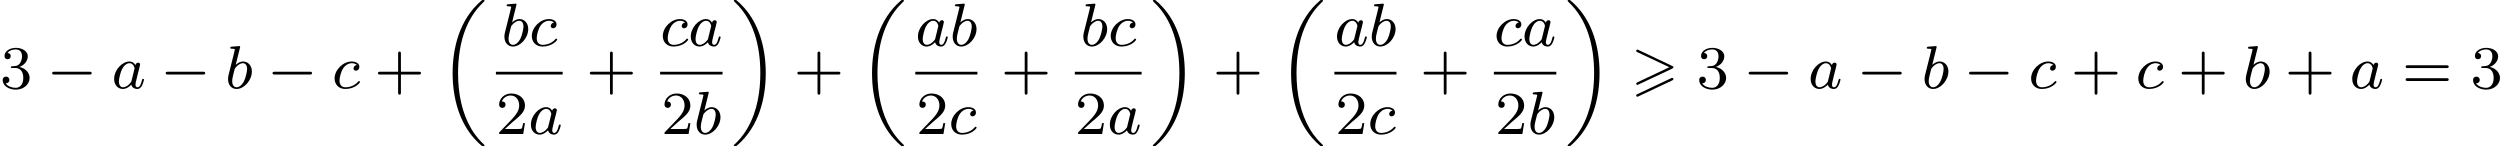 <?xml version='1.0' encoding='UTF-8'?>
<!-- This file was generated by dvisvgm 2.13.3 -->
<svg version='1.1' xmlns='http://www.w3.org/2000/svg' xmlns:xlink='http://www.w3.org/1999/xlink' width='653.881pt' height='38.241pt' viewBox='182.935 887.415 653.881 38.241'>
<defs>
<path id='g0-62' d='M5.372-2.582C5.499-2.638 5.531-2.694 5.531-2.758C5.531-2.861 5.475-2.885 5.372-2.933L.98-5.013C.869-5.069 .837-5.069 .821-5.069C.733-5.069 .662-4.997 .662-4.91C.662-4.806 .725-4.782 .821-4.734L4.997-2.766L.813-.789C.693-.733 .662-.685 .662-.614C.662-.526 .733-.454 .821-.454C.845-.454 .861-.454 .964-.51L5.372-2.582ZM5.372-1.036C5.499-1.092 5.531-1.148 5.531-1.211C5.531-1.371 5.38-1.371 5.324-1.371L.813 .757C.733 .797 .662 .845 .662 .933S.733 1.092 .821 1.092C.845 1.092 .861 1.092 .964 1.036L5.372-1.036Z'/>
<path id='g1-18' d='M5.946 18.666C5.946 18.626 5.938 18.61 5.85 18.523C5.523 18.22 4.854 17.574 4.216 16.498C3.013 14.458 2.479 11.955 2.479 9.205C2.479 7.309 2.742 5.157 3.523 3.284C4.208 1.65 5.005 .693 5.818-.104C5.842-.128 5.906-.175 5.93-.199C5.938-.215 5.946-.239 5.946-.263C5.946-.359 5.858-.359 5.762-.359C5.643-.359 5.627-.359 5.539-.279C2.622 2.208 1.769 5.994 1.769 9.198C1.769 12.696 2.758 15.693 4.591 17.749C4.949 18.156 5.268 18.451 5.571 18.706C5.627 18.762 5.643 18.762 5.762 18.762C5.858 18.762 5.946 18.762 5.946 18.666Z'/>
<path id='g1-19' d='M4.455 9.205C4.455 5.707 3.467 2.71 1.634 .654C1.275 .247 .956-.048 .654-.303C.598-.359 .582-.359 .462-.359C.375-.359 .279-.359 .279-.263C.279-.231 .279-.215 .375-.12C2.877 2.216 3.746 5.667 3.746 9.198C3.746 11.445 3.395 14.123 2.048 16.434C1.403 17.542 .733 18.188 .359 18.538C.311 18.594 .279 18.626 .279 18.666C.279 18.762 .375 18.762 .462 18.762C.582 18.762 .598 18.762 .685 18.682C3.602 16.195 4.455 12.409 4.455 9.205Z'/>
<path id='g3-97' d='M3.124-3.037C3.053-3.172 2.821-3.515 2.335-3.515C1.387-3.515 .343-2.407 .343-1.227C.343-.399 .877 .08 1.49 .08C2 .08 2.439-.327 2.582-.486C2.726 .064 3.268 .08 3.363 .08C3.73 .08 3.913-.223 3.977-.359C4.136-.646 4.248-1.108 4.248-1.14C4.248-1.188 4.216-1.243 4.121-1.243S4.009-1.196 3.961-.996C3.85-.558 3.698-.143 3.387-.143C3.204-.143 3.132-.295 3.132-.518C3.132-.654 3.204-.925 3.252-1.124S3.419-1.801 3.451-1.945L3.61-2.55C3.65-2.742 3.738-3.076 3.738-3.116C3.738-3.3 3.587-3.363 3.483-3.363C3.363-3.363 3.164-3.284 3.124-3.037ZM2.582-.861C2.184-.311 1.769-.143 1.514-.143C1.148-.143 .964-.478 .964-.893C.964-1.267 1.18-2.12 1.355-2.471C1.586-2.957 1.977-3.292 2.343-3.292C2.861-3.292 3.013-2.71 3.013-2.614C3.013-2.582 2.813-1.801 2.766-1.594C2.662-1.219 2.662-1.203 2.582-.861Z'/>
<path id='g3-98' d='M1.945-5.292C1.953-5.308 1.977-5.412 1.977-5.42C1.977-5.46 1.945-5.531 1.849-5.531C1.817-5.531 1.57-5.507 1.387-5.491L.94-5.46C.765-5.444 .685-5.436 .685-5.292C.685-5.181 .797-5.181 .893-5.181C1.275-5.181 1.275-5.133 1.275-5.061C1.275-5.013 1.196-4.694 1.148-4.511L.454-1.737C.391-1.467 .391-1.347 .391-1.211C.391-.391 .893 .08 1.506 .08C2.487 .08 3.507-1.052 3.507-2.208C3.507-2.997 2.997-3.515 2.359-3.515C1.913-3.515 1.57-3.228 1.395-3.076L1.945-5.292ZM1.506-.143C1.219-.143 .933-.367 .933-.948C.933-1.164 .964-1.363 1.06-1.745C1.116-1.977 1.172-2.2 1.235-2.431C1.275-2.574 1.275-2.59 1.371-2.71C1.642-3.045 2-3.292 2.335-3.292C2.734-3.292 2.885-2.901 2.885-2.542C2.885-2.248 2.71-1.395 2.471-.925C2.264-.494 1.881-.143 1.506-.143Z'/>
<path id='g3-99' d='M3.26-3.053C2.933-3.013 2.829-2.766 2.829-2.606C2.829-2.375 3.037-2.311 3.14-2.311C3.18-2.311 3.587-2.343 3.587-2.829S3.061-3.515 2.582-3.515C1.451-3.515 .351-2.415 .351-1.299C.351-.542 .869 .08 1.753 .08C3.013 .08 3.674-.725 3.674-.829C3.674-.901 3.595-.956 3.547-.956S3.475-.933 3.435-.885C2.805-.143 1.913-.143 1.769-.143C1.339-.143 .996-.406 .996-1.012C.996-1.363 1.156-2.208 1.53-2.702C1.881-3.148 2.279-3.292 2.59-3.292C2.686-3.292 3.053-3.284 3.26-3.053Z'/>
<path id='g2-0' d='M5.571-1.809C5.699-1.809 5.874-1.809 5.874-1.993S5.699-2.176 5.571-2.176H1.004C.877-2.176 .701-2.176 .701-1.993S.877-1.809 1.004-1.809H5.571Z'/>
<path id='g6-43' d='M3.475-1.809H5.818C5.93-1.809 6.105-1.809 6.105-1.993S5.93-2.176 5.818-2.176H3.475V-4.527C3.475-4.639 3.475-4.814 3.292-4.814S3.108-4.639 3.108-4.527V-2.176H.757C.646-2.176 .47-2.176 .47-1.993S.646-1.809 .757-1.809H3.108V.542C3.108 .654 3.108 .829 3.292 .829S3.475 .654 3.475 .542V-1.809Z'/>
<path id='g6-50' d='M2.248-1.626C2.375-1.745 2.71-2.008 2.837-2.12C3.332-2.574 3.802-3.013 3.802-3.738C3.802-4.686 3.005-5.3 2.008-5.3C1.052-5.3 .422-4.575 .422-3.866C.422-3.475 .733-3.419 .845-3.419C1.012-3.419 1.259-3.539 1.259-3.842C1.259-4.256 .861-4.256 .765-4.256C.996-4.838 1.53-5.037 1.921-5.037C2.662-5.037 3.045-4.407 3.045-3.738C3.045-2.909 2.463-2.303 1.522-1.339L.518-.303C.422-.215 .422-.199 .422 0H3.571L3.802-1.427H3.555C3.531-1.267 3.467-.869 3.371-.717C3.324-.654 2.718-.654 2.59-.654H1.172L2.248-1.626Z'/>
<path id='g6-51' d='M2.016-2.662C2.646-2.662 3.045-2.2 3.045-1.363C3.045-.367 2.479-.072 2.056-.072C1.618-.072 1.02-.231 .741-.654C1.028-.654 1.227-.837 1.227-1.1C1.227-1.355 1.044-1.538 .789-1.538C.574-1.538 .351-1.403 .351-1.084C.351-.327 1.164 .167 2.072 .167C3.132 .167 3.873-.566 3.873-1.363C3.873-2.024 3.347-2.63 2.534-2.805C3.164-3.029 3.634-3.571 3.634-4.208S2.917-5.3 2.088-5.3C1.235-5.3 .59-4.838 .59-4.232C.59-3.937 .789-3.81 .996-3.81C1.243-3.81 1.403-3.985 1.403-4.216C1.403-4.511 1.148-4.623 .972-4.631C1.307-5.069 1.921-5.093 2.064-5.093C2.271-5.093 2.877-5.029 2.877-4.208C2.877-3.65 2.646-3.316 2.534-3.188C2.295-2.941 2.112-2.925 1.626-2.893C1.474-2.885 1.411-2.877 1.411-2.774C1.411-2.662 1.482-2.662 1.618-2.662H2.016Z'/>
<path id='g6-61' d='M5.826-2.654C5.946-2.654 6.105-2.654 6.105-2.837S5.914-3.021 5.794-3.021H.781C.662-3.021 .47-3.021 .47-2.837S.63-2.654 .749-2.654H5.826ZM5.794-.964C5.914-.964 6.105-.964 6.105-1.148S5.946-1.331 5.826-1.331H.749C.63-1.331 .47-1.331 .47-1.148S.662-.964 .781-.964H5.794Z'/>
</defs>
<g id='page3' transform='matrix(2 0 0 2 0 0)'>
<use x='91.468' y='455.264' xlink:href='#g6-51'/>
<use x='97.584' y='455.264' xlink:href='#g2-0'/>
<use x='106.052' y='455.264' xlink:href='#g3-97'/>
<use x='112.432' y='455.264' xlink:href='#g2-0'/>
<use x='120.9' y='455.264' xlink:href='#g3-98'/>
<use x='126.405' y='455.264' xlink:href='#g2-0'/>
<use x='134.873' y='455.264' xlink:href='#g3-99'/>
<use x='140.423' y='455.264' xlink:href='#g6-43'/>
<use x='148.891' y='444.066' xlink:href='#g1-18'/>
<use x='157.041' y='449.715' xlink:href='#g3-98'/>
<use x='160.664' y='449.715' xlink:href='#g3-99'/>
<rect x='156.32' y='453.093' height='.359' width='8.732'/>
<use x='156.32' y='461.235' xlink:href='#g6-50'/>
<use x='160.554' y='461.235' xlink:href='#g3-97'/>
<use x='168.13' y='455.264' xlink:href='#g6-43'/>
<use x='177.794' y='449.715' xlink:href='#g3-99'/>
<use x='181.461' y='449.715' xlink:href='#g3-97'/>
<rect x='177.794' y='453.093' height='.359' width='8.166'/>
<use x='177.948' y='461.235' xlink:href='#g6-50'/>
<use x='182.182' y='461.235' xlink:href='#g3-98'/>
<use x='187.155' y='444.066' xlink:href='#g1-19'/>
<use x='195.27' y='455.264' xlink:href='#g6-43'/>
<use x='203.739' y='444.066' xlink:href='#g1-18'/>
<use x='211.168' y='449.715' xlink:href='#g3-97'/>
<use x='215.666' y='449.715' xlink:href='#g3-98'/>
<rect x='211.168' y='453.093' height='.359' width='8.121'/>
<use x='211.277' y='461.235' xlink:href='#g6-50'/>
<use x='215.512' y='461.235' xlink:href='#g3-99'/>
<use x='222.366' y='455.264' xlink:href='#g6-43'/>
<use x='232.751' y='449.715' xlink:href='#g3-98'/>
<use x='236.373' y='449.715' xlink:href='#g3-99'/>
<rect x='232.03' y='453.093' height='.359' width='8.732'/>
<use x='232.03' y='461.235' xlink:href='#g6-50'/>
<use x='236.264' y='461.235' xlink:href='#g3-97'/>
<use x='241.958' y='444.066' xlink:href='#g1-19'/>
<use x='250.073' y='455.264' xlink:href='#g6-43'/>
<use x='258.541' y='444.066' xlink:href='#g1-18'/>
<use x='265.971' y='449.715' xlink:href='#g3-97'/>
<use x='270.469' y='449.715' xlink:href='#g3-98'/>
<rect x='265.971' y='453.093' height='.359' width='8.121'/>
<use x='266.08' y='461.235' xlink:href='#g6-50'/>
<use x='270.314' y='461.235' xlink:href='#g3-99'/>
<use x='277.169' y='455.264' xlink:href='#g6-43'/>
<use x='286.832' y='449.715' xlink:href='#g3-99'/>
<use x='290.5' y='449.715' xlink:href='#g3-97'/>
<rect x='286.832' y='453.093' height='.359' width='8.166'/>
<use x='286.987' y='461.235' xlink:href='#g6-50'/>
<use x='291.221' y='461.235' xlink:href='#g3-98'/>
<use x='296.194' y='444.066' xlink:href='#g1-19'/>
<use x='304.78' y='455.264' xlink:href='#g0-62'/>
<use x='313.331' y='455.264' xlink:href='#g6-51'/>
<use x='319.447' y='455.264' xlink:href='#g2-0'/>
<use x='327.915' y='455.264' xlink:href='#g3-97'/>
<use x='334.295' y='455.264' xlink:href='#g2-0'/>
<use x='342.764' y='455.264' xlink:href='#g3-98'/>
<use x='348.268' y='455.264' xlink:href='#g2-0'/>
<use x='356.737' y='455.264' xlink:href='#g3-99'/>
<use x='362.286' y='455.264' xlink:href='#g6-43'/>
<use x='370.755' y='455.264' xlink:href='#g3-99'/>
<use x='376.304' y='455.264' xlink:href='#g6-43'/>
<use x='384.773' y='455.264' xlink:href='#g3-98'/>
<use x='390.277' y='455.264' xlink:href='#g6-43'/>
<use x='398.745' y='455.264' xlink:href='#g3-97'/>
<use x='405.596' y='455.264' xlink:href='#g6-61'/>
<use x='414.534' y='455.264' xlink:href='#g6-51'/>
</g>
</svg>